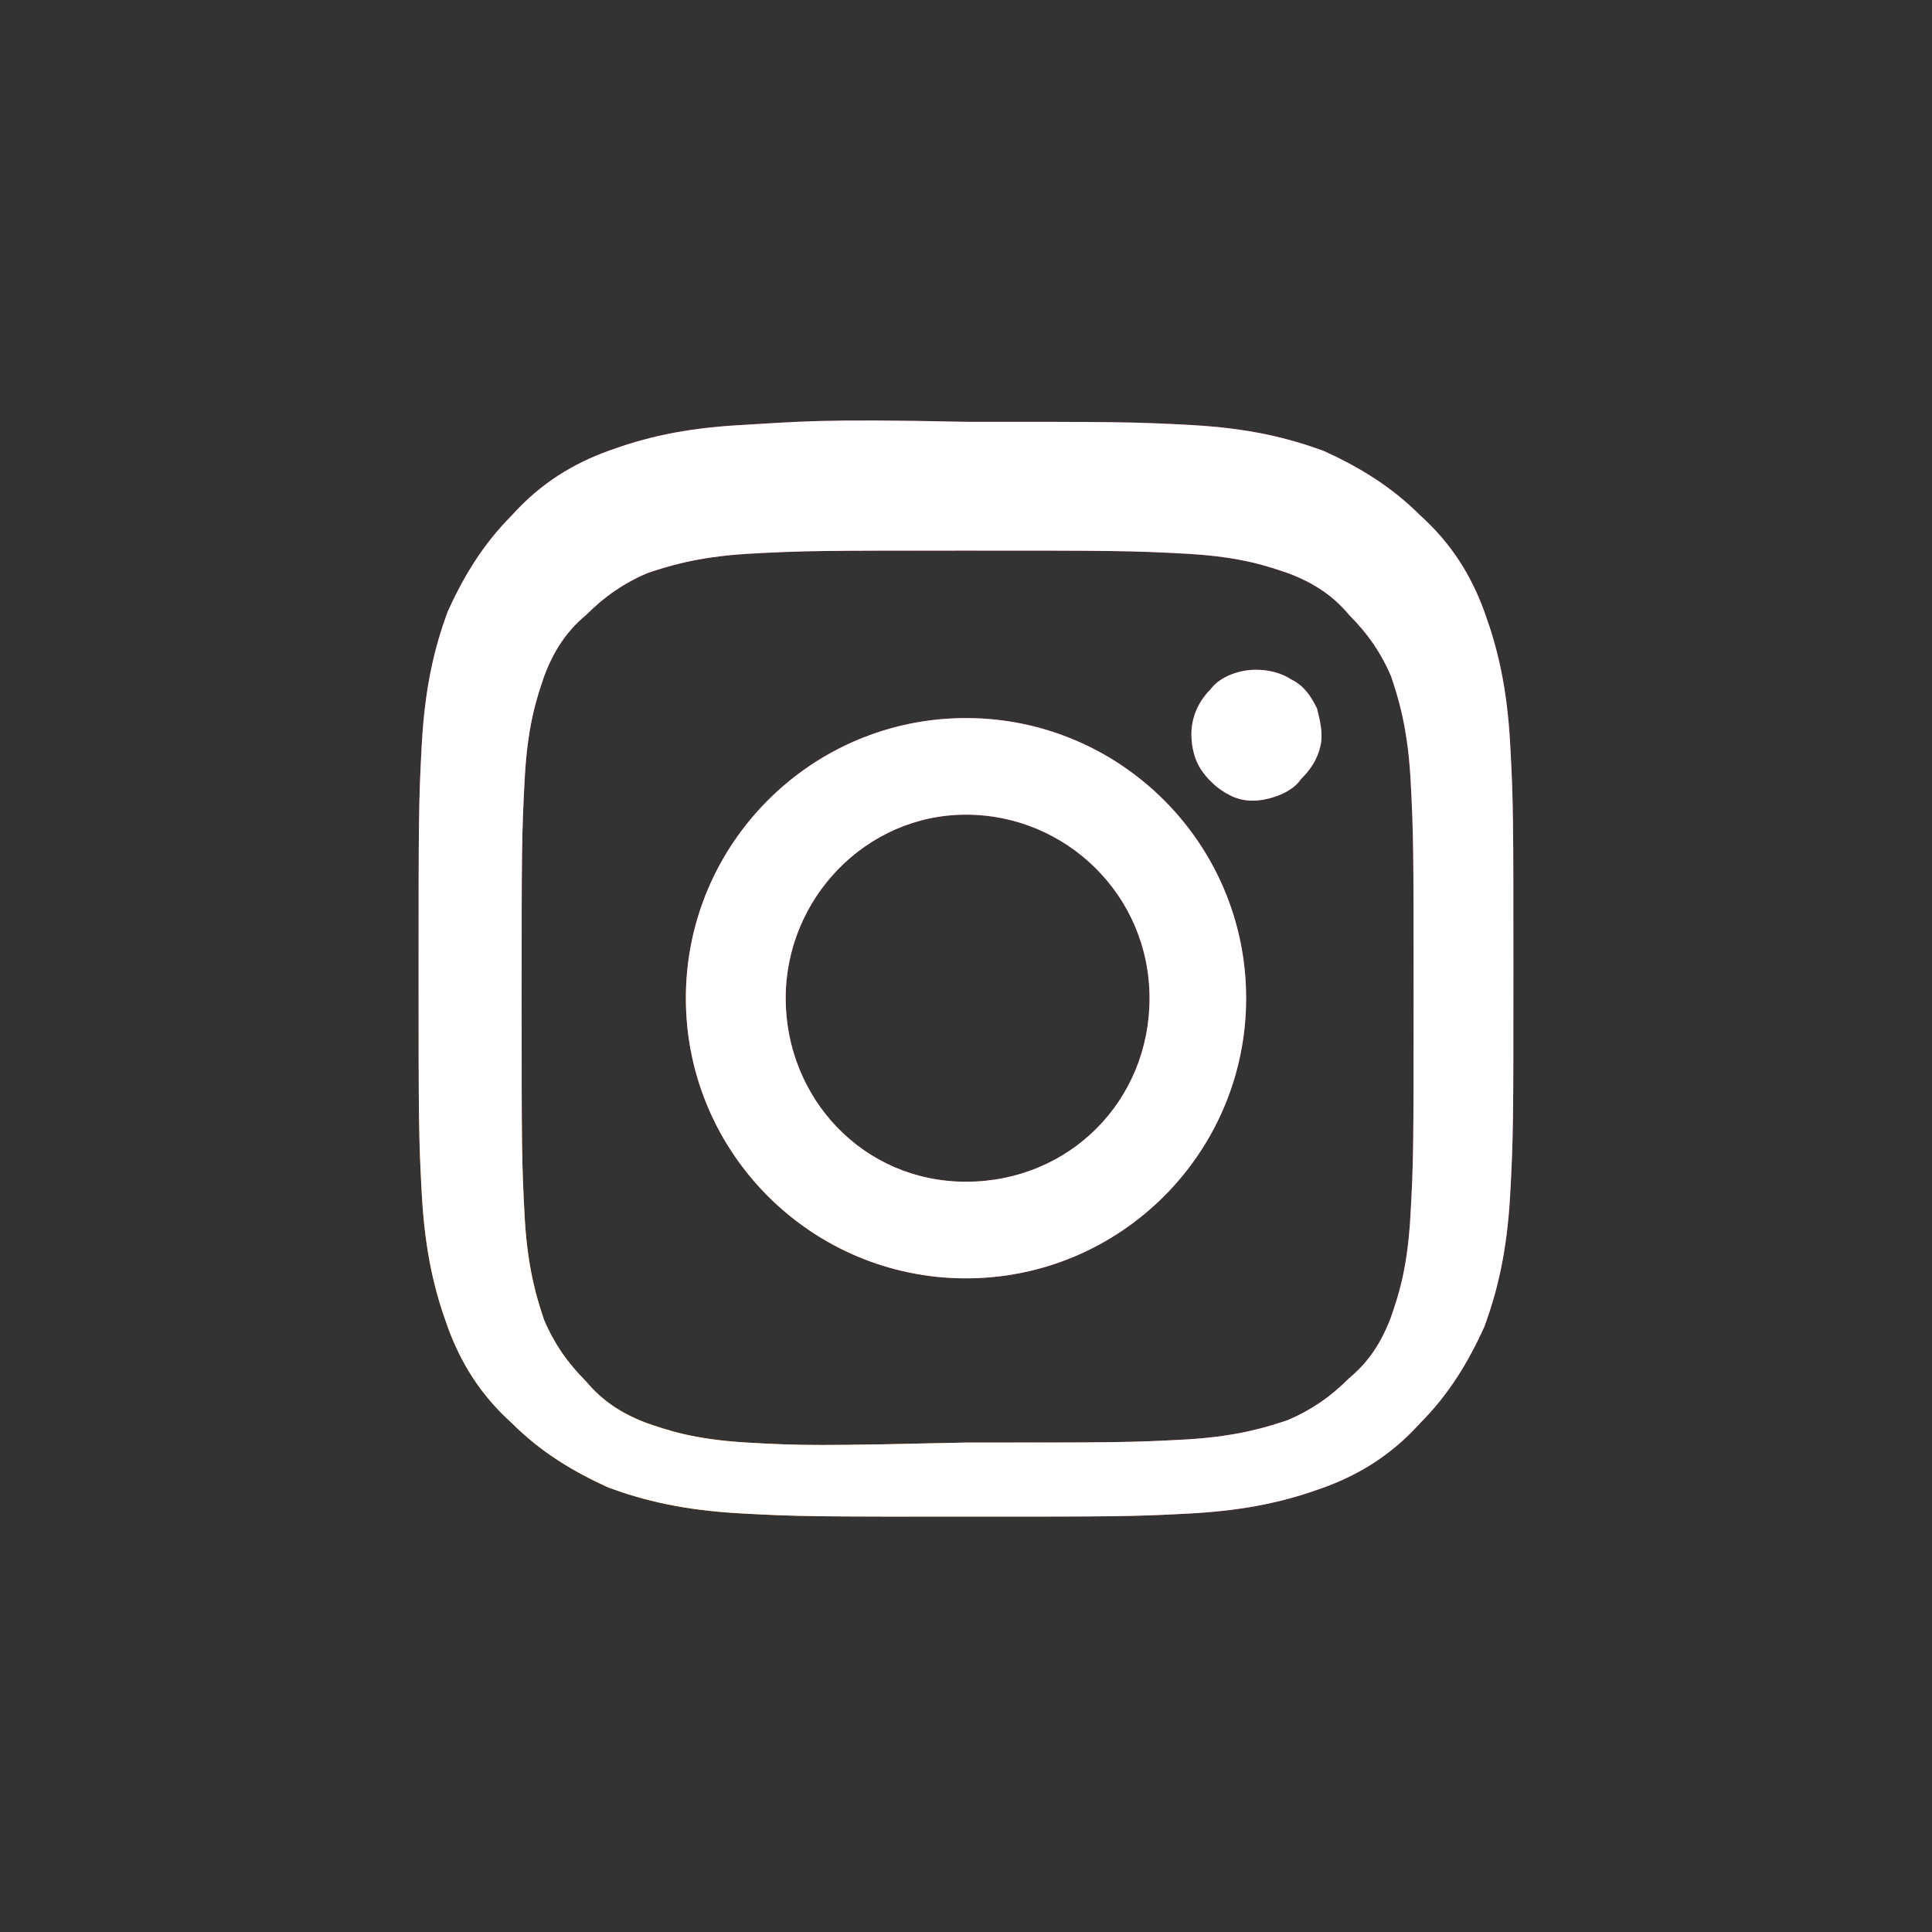 <?xml version="1.0" encoding="utf-8"?>
<!-- Generator: Adobe Illustrator 27.6.1, SVG Export Plug-In . SVG Version: 6.00 Build 0)  -->
<svg version="1.1" id="Layer_1" xmlns="http://www.w3.org/2000/svg" xmlns:xlink="http://www.w3.org/1999/xlink" x="36px" y="36px"
	 viewBox="0 0 60 60" style="enable-background:new 0 0 60 60;" xml:space="preserve">
<rect x="0" y="0" width="60" height="60" fill="#333333" stroke="none"/>
<style type="text/css">
	.st0{fill:url(#SVGID_1_);}
	.st1{fill:#FFFFFF;}
</style>
<g>
	
		<radialGradient id="SVGID_1_" cx="15.359" cy="42.05" r="2.421" gradientTransform="matrix(18.276 0 0 -18.276 -263.14 815.614)" gradientUnits="userSpaceOnUse">
		<stop  offset="9.000000e-02" style="stop-color:#FA8F21"/>
		<stop  offset="0.78" style="stop-color:#D82D7E"/>
	</radialGradient>
	<path class="st0" d="M24.4,31c0-3.1,2.5-5.7,5.6-5.7s5.7,2.5,5.7,5.7s-2.5,5.7-5.7,5.7S24.4,34.1,24.4,31z M21.3,31
		c0,4.8,3.9,8.7,8.7,8.7s8.7-3.9,8.7-8.7s-3.9-8.7-8.7-8.7S21.3,26.2,21.3,31z M37,22.8c0,0.4,0.1,0.8,0.3,1.1s0.5,0.6,0.9,0.8
		c0.4,0.2,0.8,0.2,1.2,0.1c0.4-0.1,0.8-0.3,1-0.6c0.3-0.3,0.5-0.6,0.6-1c0.1-0.4,0-0.8-0.1-1.2c-0.2-0.4-0.4-0.7-0.8-0.9
		c-0.3-0.2-0.7-0.3-1.1-0.3c-0.5,0-1.1,0.2-1.4,0.6C37.2,21.8,37,22.3,37,22.8L37,22.8z M23.2,44.8c-1.7-0.1-2.5-0.4-3.1-0.6
		c-0.8-0.3-1.4-0.7-1.9-1.3c-0.6-0.6-1-1.2-1.3-1.9c-0.2-0.6-0.5-1.5-0.6-3.1c-0.1-1.8-0.1-2.3-0.1-6.9c0-4.5,0-5.1,0.1-6.9
		c0.1-1.7,0.4-2.5,0.6-3.1c0.3-0.8,0.7-1.4,1.3-1.9c0.6-0.6,1.2-1,1.9-1.3c0.6-0.2,1.5-0.5,3.1-0.6c1.8-0.1,2.3-0.1,6.8-0.1
		c4.5,0,5.1,0,6.9,0.1c1.7,0.1,2.5,0.4,3.1,0.6c0.8,0.3,1.4,0.7,1.9,1.3c0.6,0.6,1,1.2,1.3,1.9c0.2,0.6,0.5,1.5,0.6,3.1
		c0.1,1.8,0.1,2.3,0.1,6.9c0,4.5,0,5.1-0.1,6.8c-0.1,1.7-0.4,2.5-0.6,3.1c-0.3,0.8-0.7,1.4-1.3,1.9c-0.6,0.6-1.2,1-1.9,1.3
		c-0.6,0.2-1.5,0.5-3.1,0.6c-1.8,0.1-2.3,0.1-6.9,0.1C25.5,44.9,24.9,44.9,23.2,44.8z M23,13.2c-1.8,0.1-3,0.4-4.1,0.8
		c-1.1,0.4-2.1,1-3,2c-0.9,0.9-1.5,1.9-2,3c-0.4,1.1-0.7,2.3-0.8,4.1c-0.1,1.8-0.1,2.4-0.1,7s0,5.2,0.1,7c0.1,1.8,0.4,3,0.8,4.1
		c0.4,1.1,1,2.1,2,3c0.9,0.9,1.9,1.5,3,2c1.1,0.4,2.3,0.7,4.1,0.8c1.8,0.1,2.4,0.1,7,0.1c4.6,0,5.2,0,7-0.1c1.8-0.1,3-0.4,4.1-0.8
		c1.1-0.4,2.1-1,3-2c0.9-0.9,1.5-1.9,2-3c0.4-1.1,0.7-2.3,0.8-4.1c0.1-1.8,0.1-2.4,0.1-7s0-5.2-0.1-7c-0.1-1.8-0.4-3-0.8-4.1
		c-0.4-1.1-1-2.1-2-3c-0.9-0.9-1.9-1.5-3-2c-1.1-0.4-2.3-0.7-4.1-0.8c-1.8-0.1-2.4-0.1-7-0.1C25.4,13,24.8,13.1,23,13.2L23,13.2z"/>
	<path class="st1" d="M24.4,31c0-3.1,2.5-5.7,5.6-5.7s5.7,2.5,5.7,5.7s-2.5,5.7-5.7,5.7S24.4,34.1,24.4,31z M21.3,31
		c0,4.8,3.9,8.7,8.7,8.7s8.7-3.9,8.7-8.7s-3.9-8.7-8.7-8.7S21.3,26.2,21.3,31z M37,22.8c0,0.4,0.1,0.8,0.3,1.1s0.5,0.6,0.9,0.8
		c0.4,0.2,0.8,0.2,1.2,0.1c0.4-0.1,0.8-0.3,1-0.6c0.3-0.3,0.5-0.6,0.6-1c0.1-0.4,0-0.8-0.1-1.2c-0.2-0.4-0.4-0.7-0.8-0.9
		c-0.3-0.2-0.7-0.3-1.1-0.3c-0.5,0-1.1,0.2-1.4,0.6C37.2,21.8,37,22.3,37,22.8L37,22.8z M23.2,44.8c-1.7-0.1-2.5-0.4-3.1-0.6
		c-0.8-0.3-1.4-0.7-1.9-1.3c-0.6-0.6-1-1.2-1.3-1.9c-0.2-0.6-0.5-1.5-0.6-3.1c-0.1-1.8-0.1-2.3-0.1-6.9c0-4.5,0-5.1,0.1-6.9
		c0.1-1.7,0.4-2.5,0.6-3.1c0.3-0.8,0.7-1.4,1.3-1.9c0.6-0.6,1.2-1,1.9-1.3c0.6-0.2,1.5-0.5,3.1-0.6c1.8-0.1,2.3-0.1,6.8-0.1
		c4.5,0,5.1,0,6.9,0.1c1.7,0.1,2.5,0.4,3.1,0.6c0.8,0.3,1.4,0.7,1.9,1.3c0.6,0.6,1,1.2,1.3,1.9c0.2,0.6,0.5,1.5,0.6,3.1
		c0.1,1.8,0.1,2.3,0.1,6.9c0,4.5,0,5.1-0.1,6.8c-0.1,1.7-0.4,2.5-0.6,3.1c-0.3,0.8-0.7,1.4-1.3,1.9c-0.6,0.6-1.2,1-1.9,1.3
		c-0.6,0.2-1.5,0.5-3.1,0.6c-1.8,0.1-2.3,0.1-6.9,0.1C25.5,44.9,24.9,44.9,23.2,44.8z M23,13.2c-1.8,0.1-3,0.4-4.1,0.8
		c-1.1,0.4-2.1,1-3,2c-0.9,0.9-1.5,1.9-2,3c-0.4,1.1-0.7,2.3-0.8,4.1c-0.1,1.8-0.1,2.4-0.1,7s0,5.2,0.1,7c0.1,1.8,0.4,3,0.8,4.1
		c0.4,1.1,1,2.1,2,3c0.9,0.9,1.9,1.5,3,2c1.1,0.4,2.3,0.7,4.1,0.8c1.8,0.1,2.4,0.1,7,0.1c4.6,0,5.2,0,7-0.1c1.8-0.1,3-0.4,4.1-0.8
		c1.1-0.4,2.1-1,3-2c0.9-0.9,1.5-1.9,2-3c0.4-1.1,0.7-2.3,0.8-4.1c0.1-1.8,0.1-2.4,0.1-7s0-5.2-0.1-7c-0.1-1.8-0.4-3-0.8-4.1
		c-0.4-1.1-1-2.1-2-3c-0.9-0.9-1.9-1.5-3-2c-1.1-0.4-2.3-0.7-4.1-0.8c-1.8-0.1-2.4-0.1-7-0.1C25.4,13,24.8,13.1,23,13.2L23,13.2z"/>
</g>
</svg>
